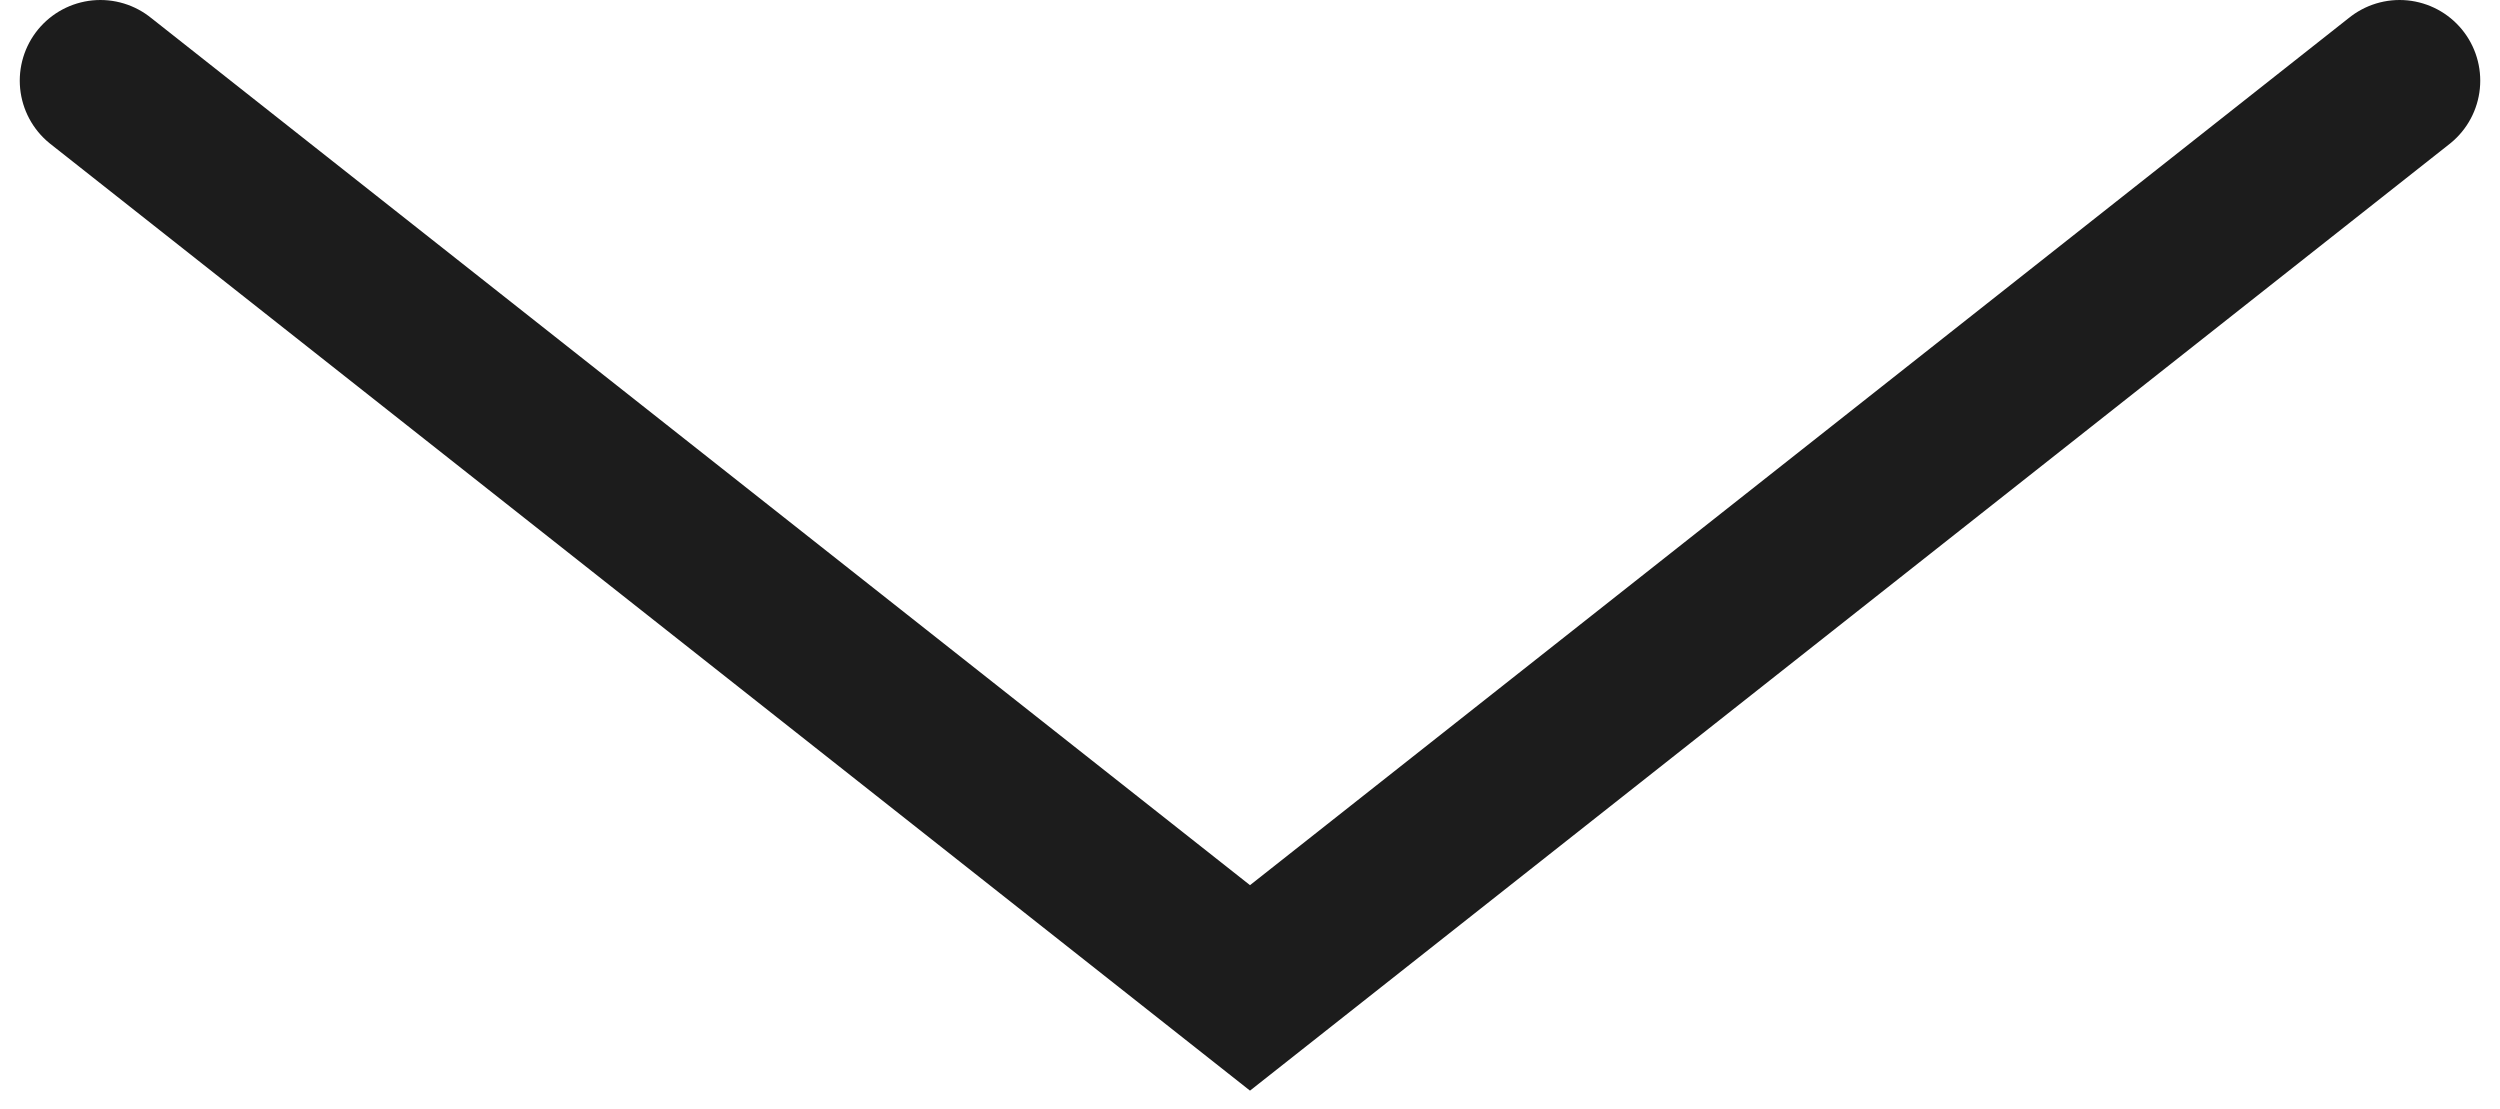 <?xml version="1.0" encoding="UTF-8"?> <svg xmlns="http://www.w3.org/2000/svg" width="124" height="55" viewBox="0 0 124 55" fill="none"><path d="M4.98 4L62 49L119.02 4" stroke="#1C1C1C" stroke-width="8" stroke-linecap="round"></path></svg> 